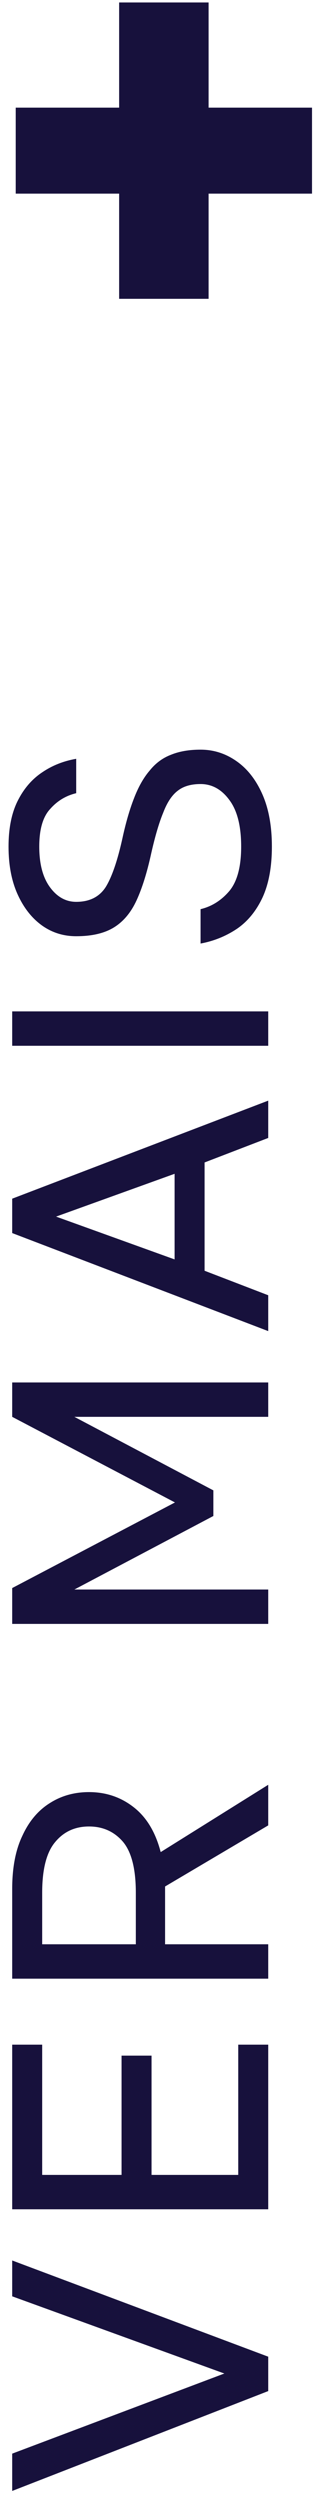 <svg width="26" height="205" viewBox="0 0 26 205" fill="none" xmlns="http://www.w3.org/2000/svg">
<path d="M9.771 24.504V15.879H1.289V8.827H9.771V0.202H17.109V8.827H25.591V15.879H17.109V24.504H9.771Z" fill="#17113C"/>
<path d="M22 196.073L1 204.263L1 201.203L18.4 194.633L1 188.303L1 185.363L22 193.253L22 196.073ZM22 181.166L1 181.166L1 167.666L3.46 167.666L3.46 178.346L9.97 178.346L9.97 168.566L12.43 168.566L12.43 178.346L19.54 178.346L19.54 167.666L22 167.666L22 181.166ZM22 162.255L1 162.255L1 154.905C1 153.145 1.28 151.685 1.84 150.525C2.38 149.345 3.13 148.455 4.09 147.855C5.03 147.255 6.1 146.955 7.3 146.955C8.7 146.955 9.93 147.375 10.99 148.215C12.03 149.035 12.76 150.255 13.18 151.875L22 146.355L22 149.685L13.54 154.695L13.54 159.435L22 159.435L22 162.255ZM11.14 159.435L11.14 155.205C11.14 153.265 10.79 151.875 10.09 151.035C9.37 150.195 8.44 149.775 7.3 149.775C6.16 149.775 5.24 150.195 4.54 151.035C3.82 151.875 3.46 153.265 3.46 155.205L3.46 159.435L11.14 159.435ZM22 133.164L1 133.164L1 130.224L14.35 123.204L1 116.184L1 113.364L22 113.364L22 116.184L6.1 116.184L17.5 122.214L17.5 124.314L6.1 130.344L22 130.344L22 133.164ZM22 109.154L1 101.114L1 98.294L22 90.254L22 93.314L16.78 95.324L16.78 104.204L22 106.214L22 109.154ZM14.32 103.274L14.32 96.254L4.6 99.764L14.32 103.274ZM22 85.756L1 85.756L1 82.936L22 82.936L22 85.756ZM22.3 69.423C22.3 71.103 22.04 72.503 21.52 73.623C21 74.723 20.3 75.573 19.42 76.173C18.52 76.773 17.53 77.173 16.45 77.373L16.45 74.553C17.37 74.333 18.16 73.833 18.82 73.053C19.46 72.273 19.78 71.063 19.78 69.423C19.78 67.743 19.46 66.473 18.82 65.613C18.18 64.733 17.39 64.293 16.45 64.293C15.67 64.293 15.05 64.473 14.59 64.833C14.11 65.193 13.71 65.793 13.39 66.633C13.05 67.453 12.72 68.573 12.4 69.993C12.06 71.553 11.66 72.833 11.2 73.833C10.74 74.833 10.12 75.573 9.34 76.053C8.56 76.533 7.53 76.773 6.25 76.773C5.21 76.773 4.28 76.483 3.46 75.903C2.62 75.303 1.95 74.453 1.45 73.353C0.95 72.253 0.7 70.943 0.7 69.423C0.7 67.923 0.95 66.673 1.45 65.673C1.95 64.673 2.62 63.893 3.46 63.333C4.28 62.773 5.21 62.403 6.25 62.223L6.25 65.043C5.41 65.243 4.7 65.673 4.12 66.333C3.52 66.973 3.22 68.003 3.22 69.423C3.22 70.863 3.52 71.983 4.12 72.783C4.7 73.563 5.41 73.953 6.25 73.953C7.35 73.953 8.16 73.543 8.68 72.723C9.18 71.903 9.63 70.593 10.03 68.793C10.31 67.493 10.63 66.383 10.99 65.463C11.35 64.523 11.78 63.763 12.28 63.183C12.76 62.583 13.34 62.153 14.02 61.893C14.7 61.613 15.51 61.473 16.45 61.473C17.53 61.473 18.52 61.793 19.42 62.433C20.3 63.053 21 63.953 21.52 65.133C22.04 66.313 22.3 67.743 22.3 69.423Z" fill="#17113C"/>
</svg>
